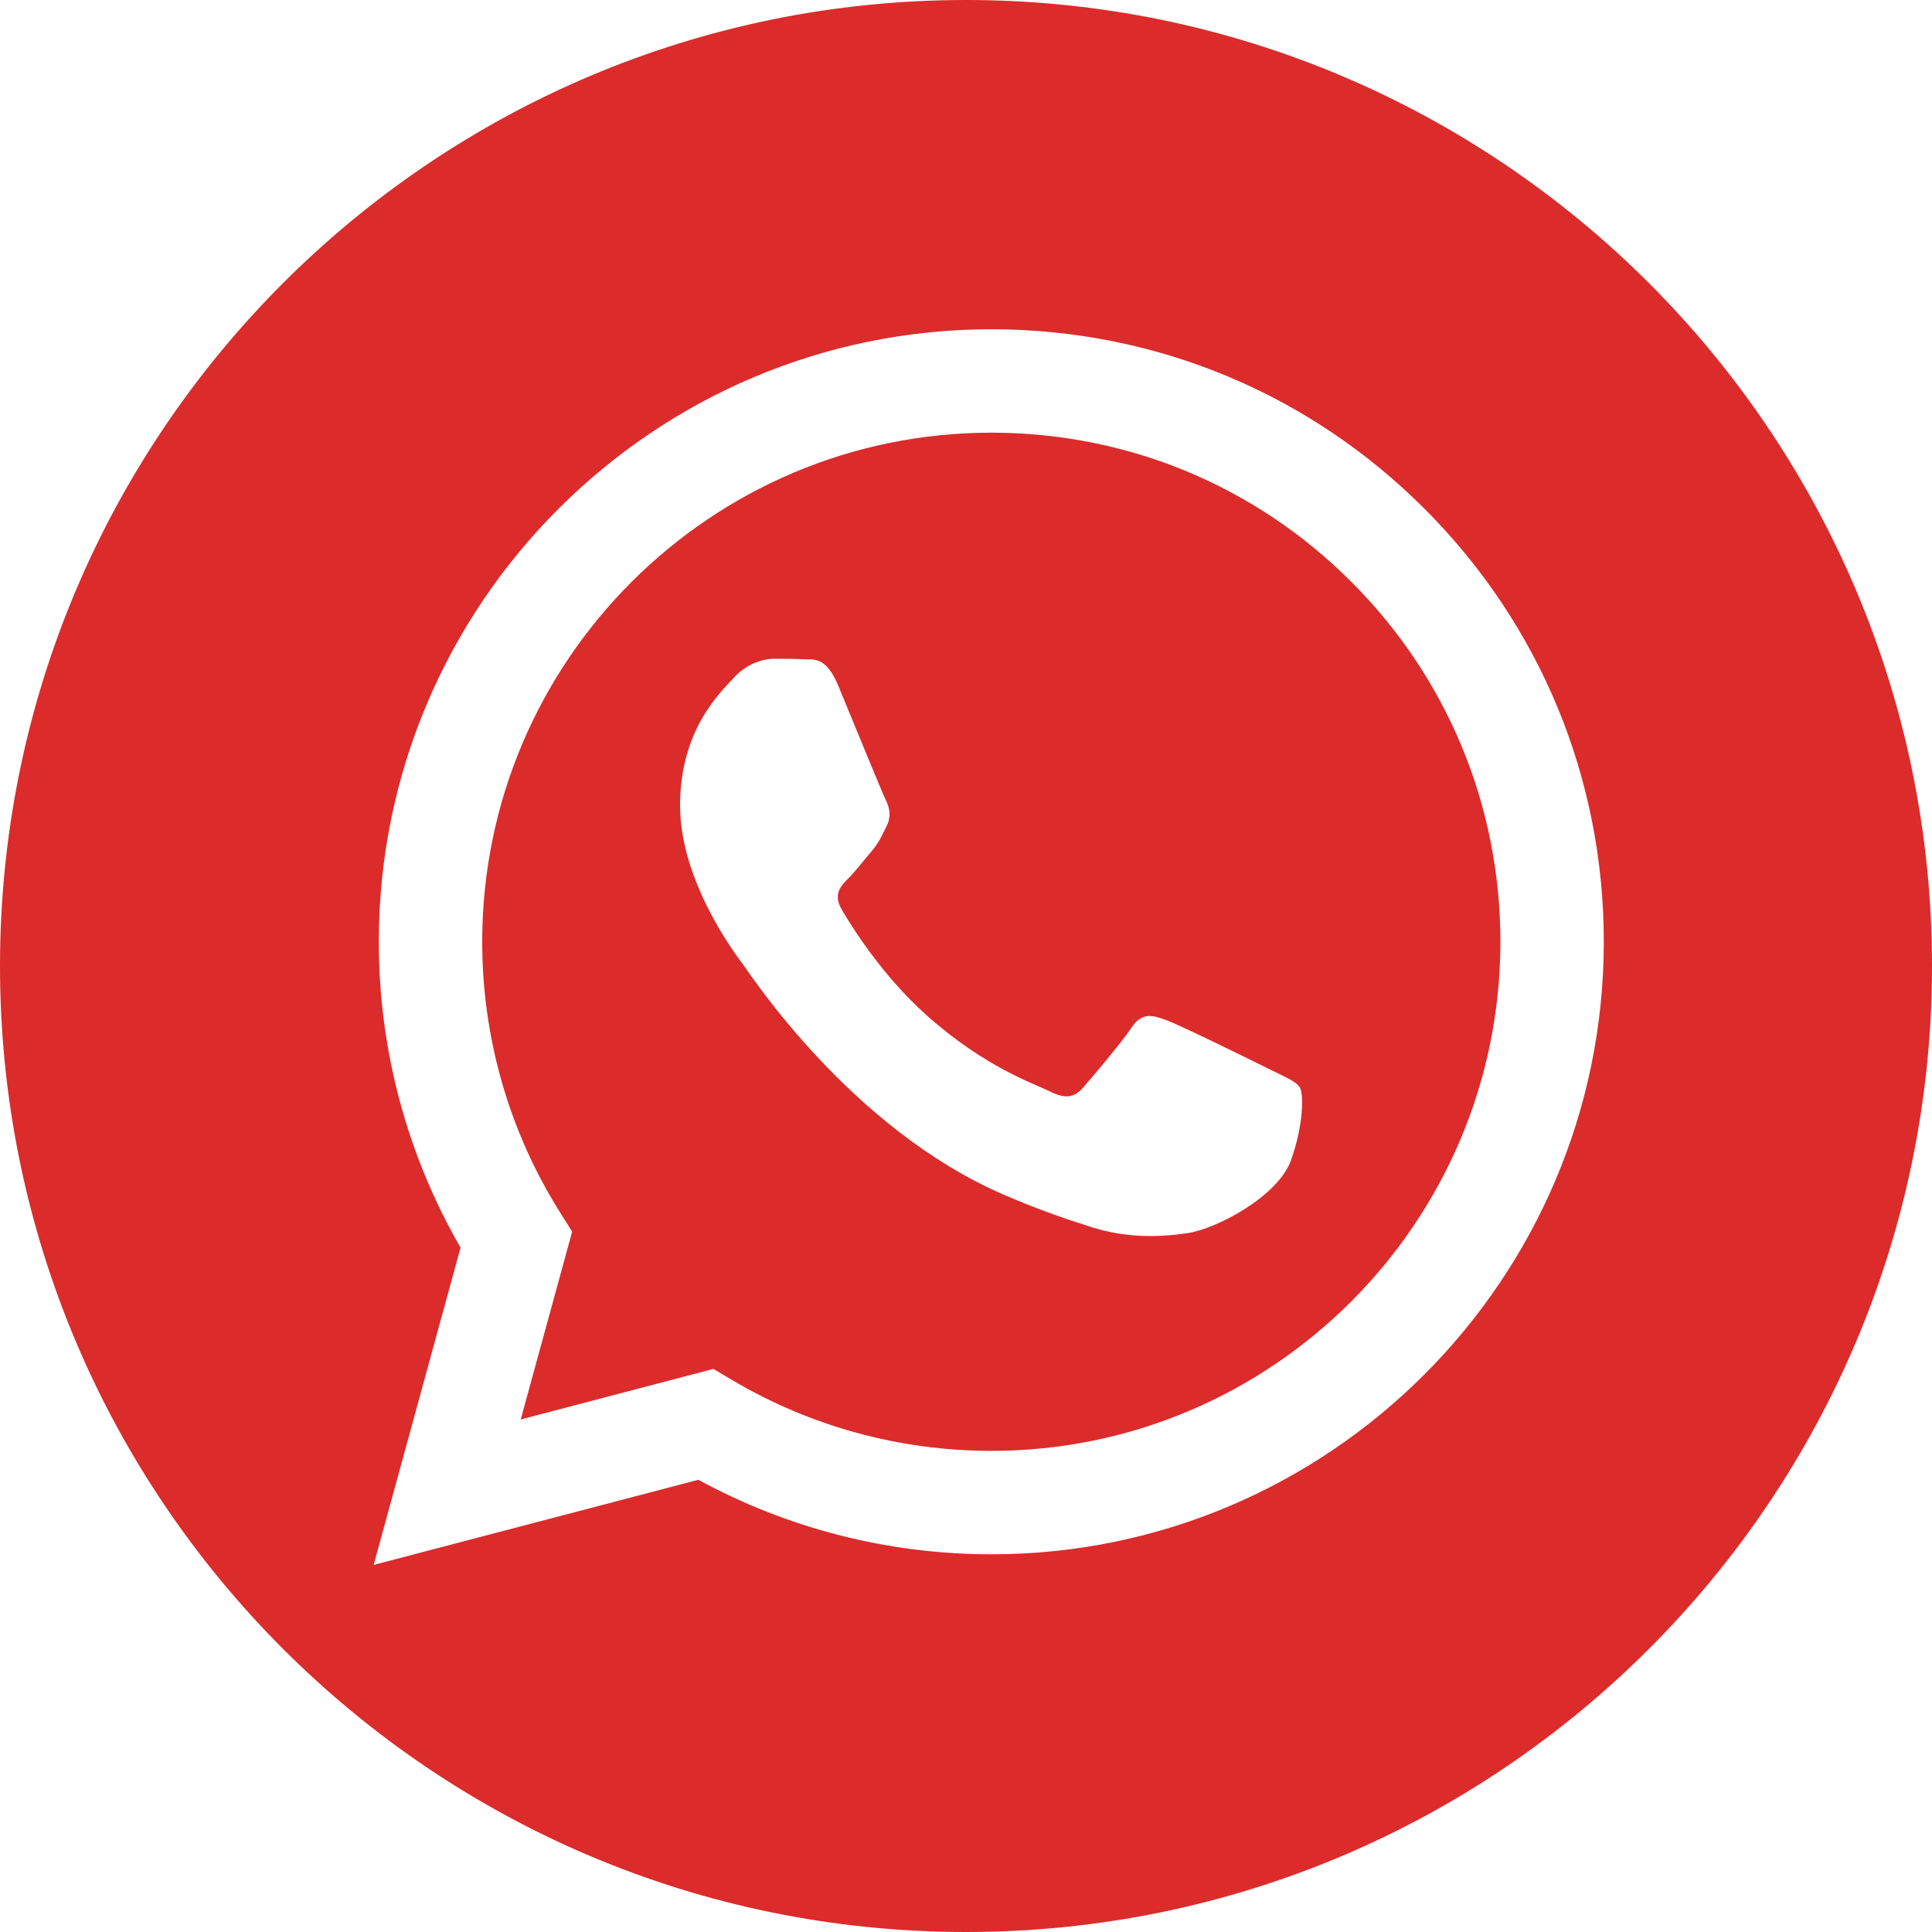 <?xml version="1.0" encoding="UTF-8"?> <svg xmlns="http://www.w3.org/2000/svg" width="120" height="120" viewBox="0 0 120 120" fill="none"> <g clip-path="url(#clip0_112_3616)"> <path fill-rule="evenodd" clip-rule="evenodd" d="M60 0C93.115 0 120 26.885 120 60C120 93.115 93.115 120 60 120C26.885 120 0 93.115 0 60C0 26.885 26.885 0 60 0ZM88.483 31.604C81.3 24.415 71.748 20.455 61.572 20.451C40.602 20.451 23.536 37.51 23.528 58.479C23.525 65.182 25.277 71.725 28.606 77.492L23.209 97.2L43.376 91.912C48.933 94.941 55.189 96.538 61.556 96.541H61.572C82.539 96.541 99.607 79.479 99.615 58.51C99.619 48.348 95.666 38.792 88.483 31.604ZM61.572 90.117H61.559C55.885 90.115 50.32 88.591 45.465 85.711L44.31 85.026L32.343 88.165L35.537 76.5L34.785 75.304C31.62 70.272 29.949 64.454 29.951 58.482C29.958 41.053 44.143 26.874 61.584 26.874C70.03 26.877 77.969 30.169 83.939 36.144C89.909 42.119 93.195 50.061 93.192 58.507C93.185 75.937 79 90.117 61.572 90.117ZM78.916 66.443C77.966 65.968 73.292 63.669 72.421 63.352C71.549 63.035 70.916 62.876 70.282 63.827C69.648 64.778 67.826 66.919 67.272 67.553C66.718 68.187 66.163 68.267 65.213 67.791C64.262 67.316 61.199 66.312 57.568 63.074C54.742 60.555 52.835 57.443 52.28 56.491C51.726 55.54 52.221 55.026 52.697 54.552C53.125 54.126 53.648 53.442 54.123 52.887C54.598 52.332 54.757 51.936 55.073 51.302C55.39 50.667 55.232 50.113 54.994 49.637C54.757 49.161 52.855 44.484 52.063 42.581C51.292 40.728 50.508 40.979 49.925 40.95C49.371 40.922 48.737 40.916 48.103 40.916C47.469 40.916 46.44 41.154 45.568 42.106C44.697 43.057 42.241 45.356 42.241 50.033C42.241 54.711 45.647 59.229 46.123 59.864C46.598 60.498 52.825 70.096 62.361 74.212C64.629 75.191 66.4 75.776 67.78 76.214C70.057 76.937 72.129 76.835 73.767 76.591C75.594 76.318 79.391 74.291 80.183 72.072C80.975 69.852 80.975 67.95 80.738 67.553C80.5 67.157 79.867 66.919 78.916 66.443Z" fill="#DC2B2B"></path> </g> <defs> <clipPath id="clip0_112_3616"> <rect width="30" height="30" fill="white" transform="scale(4)"></rect> </clipPath> </defs> </svg> 